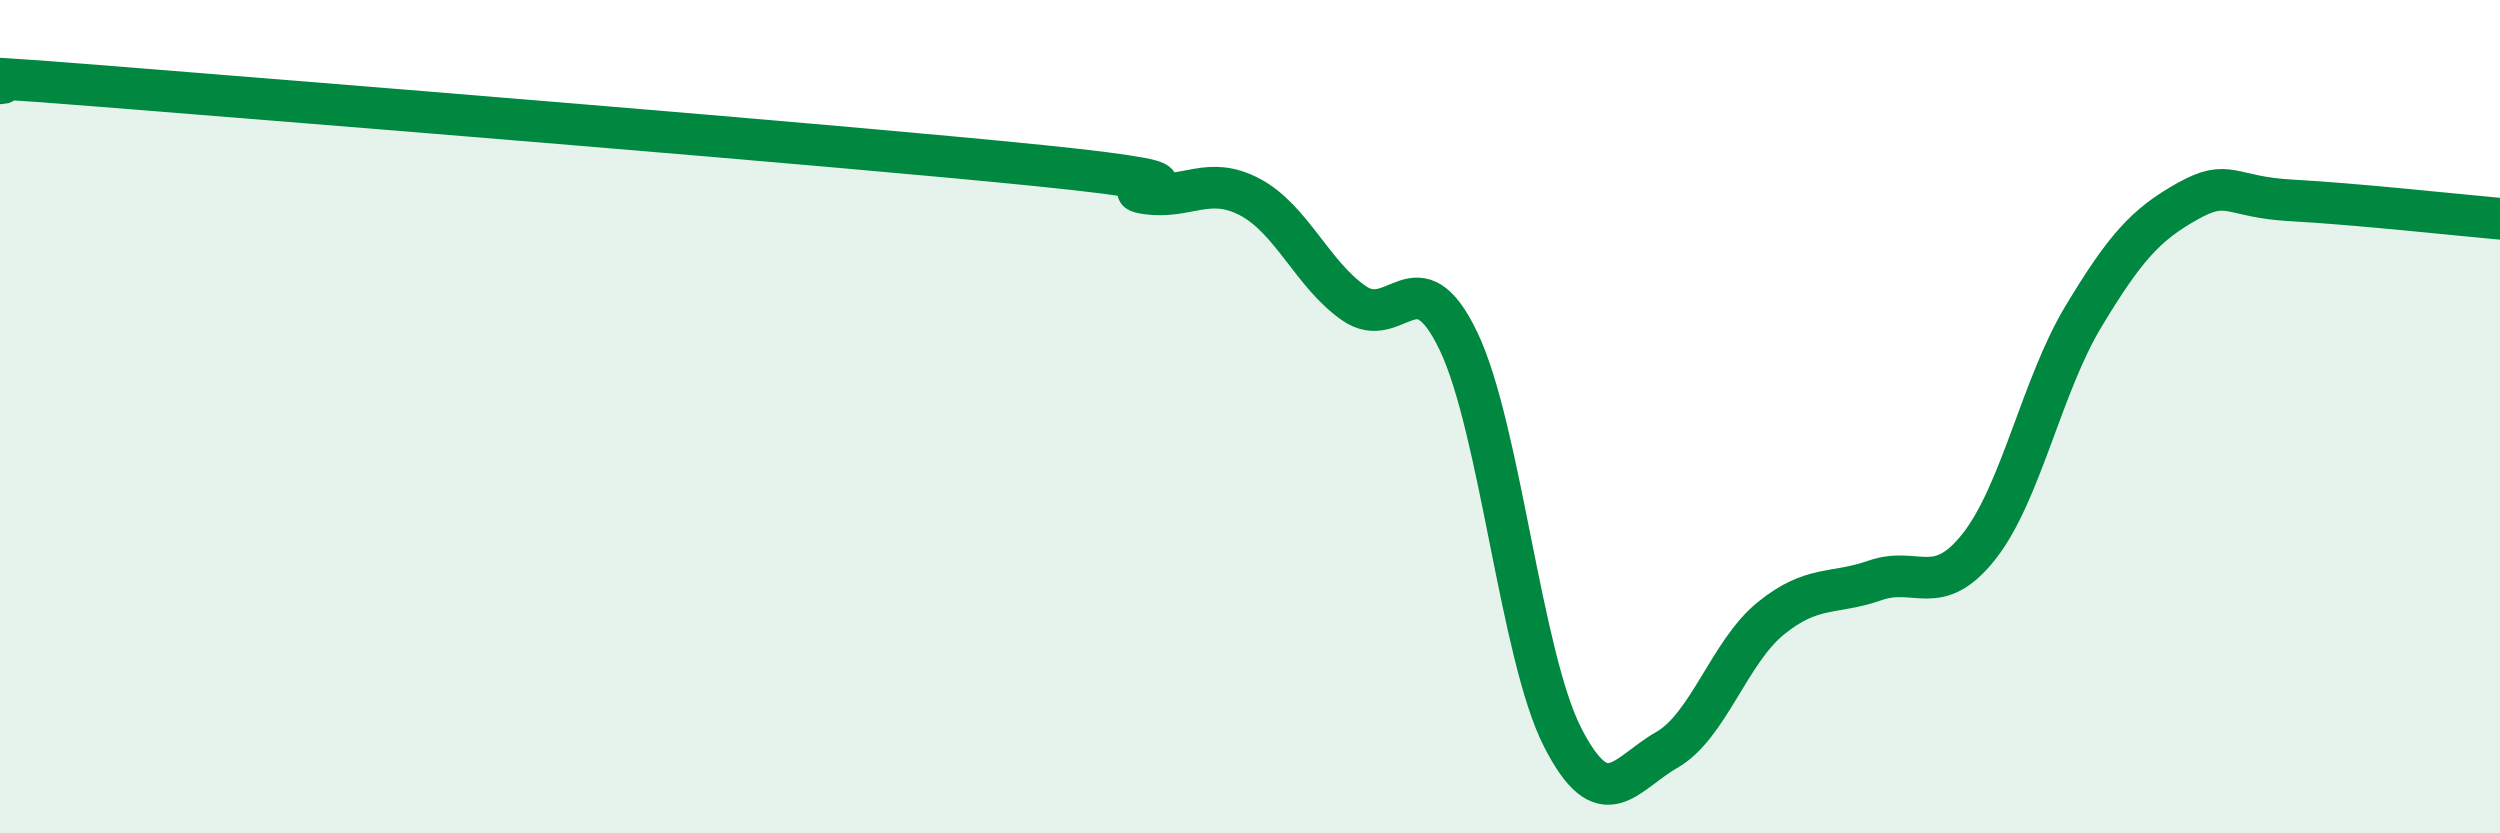 
    <svg width="60" height="20" viewBox="0 0 60 20" xmlns="http://www.w3.org/2000/svg">
      <path
        d="M 0,2 C 0.5,2.01 -2.5,1.67 2.5,2.07 C 7.5,2.47 20,3.47 25,3.98 C 30,4.49 26.5,4.49 27.5,4.64 C 28.5,4.79 29,4.2 30,4.73 C 31,5.26 31.5,6.59 32.5,7.28 C 33.5,7.97 34,6.1 35,8.18 C 36,10.26 36.5,15.73 37.5,17.69 C 38.5,19.65 39,18.57 40,18 C 41,17.43 41.5,15.65 42.5,14.84 C 43.5,14.03 44,14.28 45,13.93 C 46,13.58 46.5,14.38 47.5,13.11 C 48.5,11.84 49,9.26 50,7.6 C 51,5.94 51.5,5.39 52.5,4.83 C 53.5,4.27 53.5,4.73 55,4.81 C 56.5,4.89 59,5.16 60,5.25L60 20L0 20Z"
        fill="#008740"
        opacity="0.1"
        stroke-linecap="round"
        stroke-linejoin="round"
      />
      <path
        d="M 0,2 C 0.5,2.01 -2.5,1.67 2.5,2.07 C 7.5,2.47 20,3.47 25,3.98 C 30,4.49 26.5,4.49 27.5,4.64 C 28.5,4.79 29,4.2 30,4.73 C 31,5.26 31.5,6.59 32.5,7.28 C 33.5,7.97 34,6.1 35,8.18 C 36,10.26 36.5,15.73 37.5,17.69 C 38.5,19.65 39,18.57 40,18 C 41,17.43 41.5,15.65 42.5,14.84 C 43.5,14.03 44,14.28 45,13.93 C 46,13.58 46.5,14.38 47.5,13.11 C 48.5,11.84 49,9.26 50,7.6 C 51,5.94 51.5,5.39 52.5,4.83 C 53.5,4.27 53.5,4.73 55,4.81 C 56.5,4.89 59,5.16 60,5.25"
        stroke="#008740"
        stroke-width="1"
        fill="none"
        stroke-linecap="round"
        stroke-linejoin="round"
      />
    </svg>
  